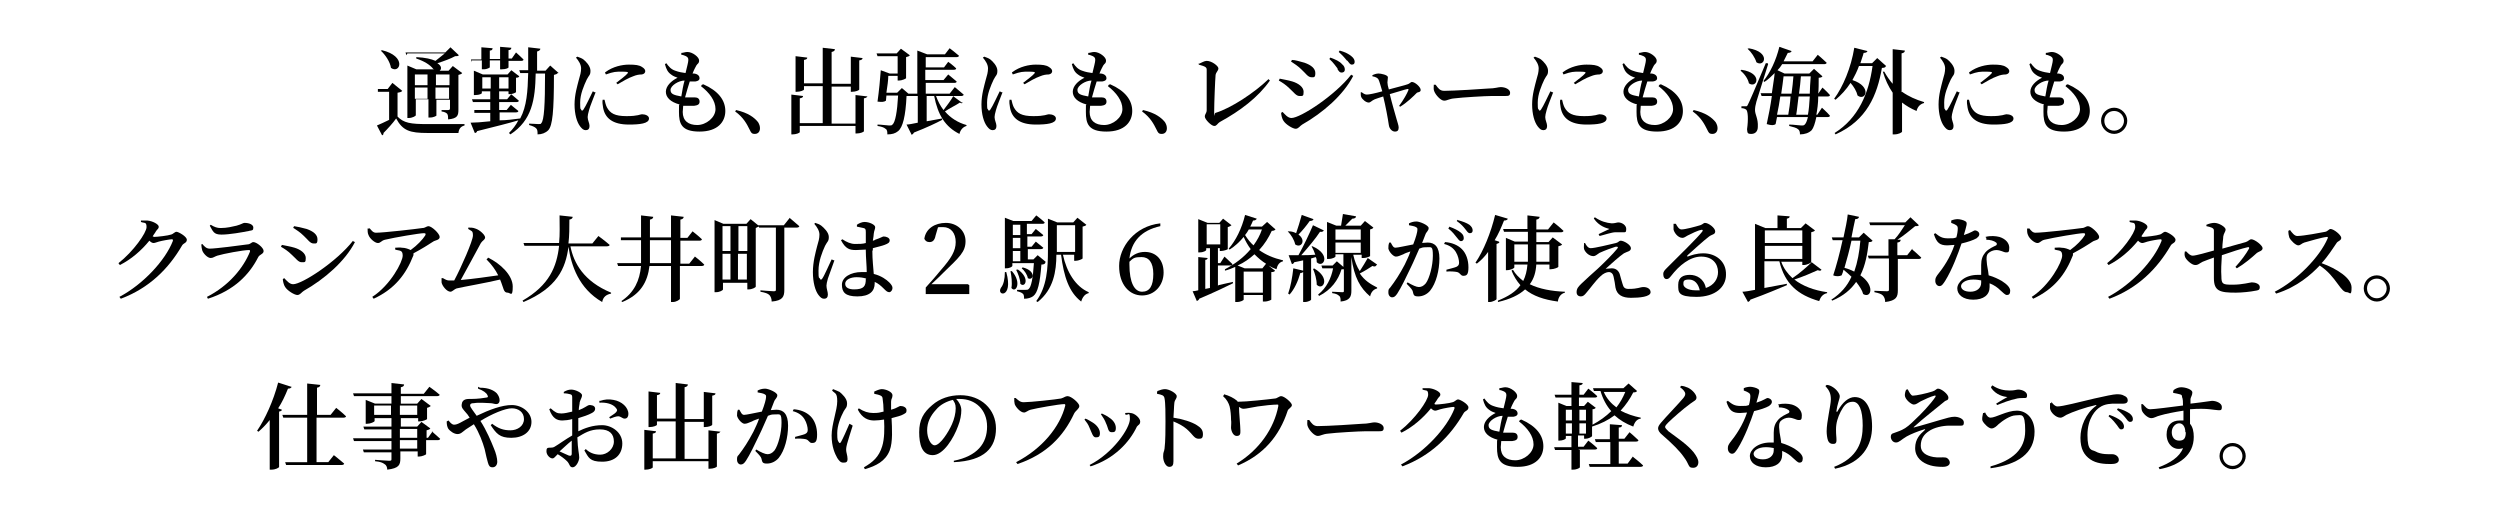 <?xml version="1.0" encoding="UTF-8"?>
<svg id="_レイヤー_2" data-name="レイヤー_2" xmlns="http://www.w3.org/2000/svg" width="533.9" height="113.71" viewBox="0 0 533.9 113.71">
  <g id="_テキスト" data-name="テキスト">
    <g>
      <path d="M32.8,50.6c.8,0,3.2-.3,3.7-.5.5-.1.8-.6,1.2-.6s2.2,1,2.2,1.7-.7.7-1,1.2c-2.9,5-7,9.1-13.1,11.4l-.3-.4c5.1-2.7,9.8-7.8,11.4-11.9.1-.3,0-.4-.2-.4-.4,0-2.1.3-2.8.5-.4.1-.8.3-1.1.3s-.6-.2-.9-.5c-1.7,2.1-3.9,4-6.3,5.2l-.3-.4c3.2-2.5,6-6.5,6-7.7s-.5-.8-1.2-1.1v-.3c.5,0,.8,0,1.4,0,1.1.1,2.4.8,2.4,1.3s-.3.5-.6,1c-.2.4-.5.7-.7,1.1h.2Z"/>
      <path d="M42.9,52.3l.3-.2c.5.6.9,1,1.6,1,1.2,0,6.6-.7,8-.9.7,0,.9-.5,1.3-.5.7,0,2.2,1.2,2.2,1.9s-.9.7-1.2,1.4c-1.9,3.7-5.1,7-10.7,8.8l-.2-.4c4.7-2.4,7.8-6.2,9.2-9.7,0-.2,0-.3-.2-.3-1.3,0-5.5.8-6.8,1.2-.6.2-.9.5-1.4.5-.7,0-1.6-1-1.8-1.6-.1-.4-.2-.8-.2-1.2ZM53.3,49.3c-1.5.3-4.3.8-6,.8s-1.8-.7-2.5-1.9l.2-.2c.8.5,1.4.7,2.1.7,1.4,0,2.5-.3,3.4-.5,1.1-.3,1.4-.6,1.7-.6,1.1,0,1.9.4,1.9,1s-.2.6-.9.7Z"/>
      <path d="M60,52.7l.2-.4c.9.2,1.7.3,2.7.6,1.3.4,2.4,1.2,2.4,2.2s-.2.9-.9.9-1.2-.8-2.1-1.6c-.8-.8-1.6-1.3-2.3-1.7ZM75.4,51.5l.4.2c-2.1,4.1-6.5,7.9-10.9,10.4-.5.3-.8.9-1.4.9s-2.1-.9-2.6-1.7c-.3-.4-.5-1.3-.5-1.7l.3-.2c.5.5,1.1,1.3,1.9,1.3,1.9,0,9.3-4.8,12.8-9.3ZM62.6,48.7l.2-.4c.7.1,1.6.3,2.7.6,1.4.5,2.3,1.2,2.3,2.2s-.3.9-.8.9c-.8,0-1.2-.8-2.2-1.7-.7-.7-1.5-1.2-2.1-1.6Z"/>
      <path d="M78.9,48.7c.5.6.8,1,1.4,1,1.6,0,8.6-.8,9.9-1,.6,0,.9-.4,1.3-.4.7,0,2.4,1.6,2.4,2.3s-1,.7-1.4,1c-.9.6-2.5,1.6-4.2,2.5,0,.1,0,.3,0,.4-1.6,4.1-4,7.2-8.5,9.3l-.3-.4c3.9-2.5,6.5-7.5,6.5-8.8s-.7-1-1.6-1.3v-.4c.6,0,1-.1,1.4,0,.8,0,1.5.3,1.9.5,1.4-1,2.6-2.3,3.1-3.1.2-.4.1-.5-.3-.5-.9,0-6.2.9-8.3,1.4-.8.2-.9.7-1.5.7s-1.7-.9-2-1.7c-.2-.4-.2-.9-.2-1.4h.4Z"/>
      <path d="M104.2,55c2.7,1.3,5.3,3.8,5.3,6.2s-.5,1.3-1.1,1.3c-.9,0-.8-.9-1.6-2.8-2.9.7-7.6,1.5-9.3,1.9-.4.1-.9.7-1.3.7-.8,0-1.8-1.3-1.9-2,0-.3,0-.6,0-.9h.3c.5.3.9.5,1.3.5s.6,0,1.1,0c1.5-2.8,4-8.5,4-9.6s-.3-.9-1-1.4v-.3c.5,0,1,0,1.5.2,1,.3,2.1,1.4,2.1,1.9s-.6.7-.9,1.2c-1,1.8-2.9,5.4-4.3,7.9,2.4-.2,5.9-.7,8-1-.6-1.2-1.4-2.3-2.5-3.4l.3-.3Z"/>
      <path d="M121.8,52.5c.7,3.7,2.9,7.6,8.7,10v.2c-1,.2-1.7.7-1.9,1.8-5-2.9-6.6-7.8-7.2-11.8-.6,4.7-2.5,8.8-9.6,11.8l-.2-.3c5.7-3.3,7.3-7.2,7.8-11.7h-7.4l-.2-.6h7.6c.2-1.9.1-3.9.1-5.9l2.8.3c0,.3-.2.5-.7.6,0,1.7,0,3.4-.2,5.1h5.1l1.3-1.6s1.5,1.1,2.4,1.9c0,.2-.3.3-.6.3h-7.9Z"/>
      <path d="M148.3,54.7s1.3,1,2.1,1.8c0,.2-.3.3-.5.3h-4.7v7c0,.2-.8.7-1.5.7h-.4v-7.7h-4.6c-.4,3.4-1.9,6.1-5.8,7.7l-.2-.2c2.8-1.9,3.9-4.4,4.2-7.5h-4.9l-.2-.6h5.1c0-.4,0-.9,0-1.3v-3.6h-4.3v-.6c-.1,0,4.3,0,4.3,0v-4.7l2.6.3c0,.3-.2.5-.7.6v3.8h4.5v-4.7l2.7.3c0,.3-.2.5-.7.6v3.9h1.5l1.1-1.4s1.3,1,2,1.7c0,.2-.3.3-.5.3h-4.1v4.9h1.9l1.2-1.5ZM143.3,56.2v-4.9h-4.5v3.6c0,.4,0,.9,0,1.3h4.5Z"/>
      <path d="M168.6,46.5s1.3,1.1,2.1,1.8c0,.2-.3.3-.5.3h-2.7v13.3c0,1.4-.3,2.3-2.7,2.5,0-.6-.2-1.1-.5-1.4-.3-.3-.8-.5-1.9-.7v-.3s2.3.2,2.8.2.5-.1.5-.4v-13.2h-3.6v-.2c-.2,0-.5.2-.7.3v12.5c0,.2-.8.6-1.5.6h-.3v-1.4h-5.2v1.4c0,.2-.7.6-1.5.6h-.3v-15.4l1.9.8h4.9l.9-1,1.6,1.3h0s5.5,0,5.5,0l1.2-1.5ZM154.3,48.3v5.3h1.7v-5.3h-1.7ZM154.3,59.7h1.7v-5.5h-1.7v5.5ZM157.7,48.3v5.3h1.9v-5.3h-1.9ZM159.5,59.7v-5.5h-1.9v5.5h1.9Z"/>
      <path d="M178.2,55.6c-.4,1.1-1.1,3.1-1.4,3.9-.2.7-.3,1.2-.3,1.5,0,.7.3,1.3.3,1.9s-.3.9-.8.9-.8-.3-1.2-.8c-.7-.9-1.2-2.7-1.2-4.9s.6-4.3.9-5.5c.3-1,.5-1.7.5-2.5,0-.8-.5-1.6-1.1-2.3l.2-.2c.6.2.9.3,1.3.6.5.4,1.6,1.4,1.6,2.4s-.3.9-.8,1.9c-.6,1.3-1.4,3.3-1.4,5.3s.1,1.3.3,1.7c.1.3.3.3.5,0,.5-.7,1.5-3.1,2-4.1l.5.2ZM186.3,53.6c0,1.9.2,3.5.3,4.9,1.6.4,2.7,1.2,3.3,1.8.4.4.7.8.7,1.2s-.3.9-.7.9-.7-.3-1.2-.8c-.6-.6-1.2-1.1-1.9-1.4v.3c0,1.7-1.1,2.8-3.7,2.8s-3.3-.9-3.3-2.5,1.9-2.7,4.2-2.7.8,0,1.1,0c0-1.3-.2-3.1-.2-4.6v-.2c-.7,0-1.4.1-2.1.1-1.3,0-2.2-.2-3.2-2.1l.3-.2c.9.6,1.8,1,2.7,1s1.6,0,2.3-.2v-2.3c0-.7-.1-.8-.5-.9-.4-.1-.9-.2-1.4-.3v-.4c.4-.3,1.1-.6,1.6-.6,1.1,0,2.3.6,2.3,1.1s-.2.6-.3,1.4c0,.3-.1.9-.2,1.5.2,0,.4-.1.5-.2,1.2-.4,1.6-.7,1.8-.7.6,0,1.3.3,1.3.8s-.3.7-1.1,1c-.5.2-1.4.4-2.5.7v.4ZM185,59.5c-.6-.2-1.3-.3-2.1-.3-1.2,0-2.4.5-2.4,1.4s.9,1.2,1.9,1.2c2.1,0,2.5-.7,2.5-2.2h0Z"/>
      <path d="M207,60.9v1.9h-9.3v-1.4c1.2-1.3,2.4-2.7,3.3-3.8,2.1-2.4,3.1-4,3.1-5.9s-1-3.2-2.7-3.2-.7,0-1.1.1l-.5,1.7c-.2,1.1-.7,1.4-1.3,1.4s-.9-.3-1.1-.7c.3-2.2,2.3-3.4,4.6-3.4s4.2,1.6,4.2,3.9-1.3,3.4-4.7,6.7c-.6.6-1.5,1.5-2.6,2.5h7.8Z"/>
      <path d="M214.9,58.1c1.6,5.8-2.3,5.1-1.1,3.3.5-.6.8-1.8.8-3.3h.3ZM223.2,56.2c-.1.2-.4.3-.8.3-.3,4-.8,6-1.7,6.7-.5.4-1.2.6-2,.6,0-.4,0-.9-.3-1.1-.2-.2-.7-.4-1.2-.5v-.3c.5,0,1.4,0,1.8,0s.5,0,.7-.2c.5-.4.9-2.2,1.1-5.5h-4.6v.6c0,.1-.5.5-1.3.5h-.3v-10.8l1.8.7h3.9l1-1.2s1.1.8,1.8,1.5c0,.2-.2.3-.5.3h-3.3v2.2h1l.9-1.1s1,.8,1.6,1.3c0,.2-.3.3-.5.3h-2.9v2.2h.9l.9-1.1s1,.8,1.6,1.3c0,.2-.3.3-.5.3h-2.8v2.2h1.2l.9-.9,1.7,1.4ZM216.1,57.9c2.2,2.5.8,4.8-.1,3.6.2-1.1,0-2.6-.2-3.6h.3ZM216.3,48v2.2h1.6v-2.2h-1.6ZM217.9,50.8h-1.6v2.2h1.6v-2.2ZM216.3,55.8h1.6v-2.2h-1.6v2.2ZM217.3,57.5c2.8,1.9,1.6,4.1.6,3.1,0-1-.5-2.2-.9-3h.3ZM218.4,57.1c3.1.8,2.2,3,1.1,2.3-.1-.7-.7-1.6-1.3-2.1l.2-.2ZM227,54.4c.8,3.7,2.7,6.8,5.5,8v.2c-.8.2-1.3.8-1.6,1.8-2.6-2-3.7-5.3-4.3-10h-1c0,3.5-.6,7.4-4,10.1l-.3-.2c2.3-3.1,2.5-7,2.5-10.9v-6.7l2,.8h3.4l.9-1,1.9,1.5c-.1.2-.4.3-.8.4v6.8c0,.1-.9.5-1.5.5h-.3v-1.3h-2.6ZM225.7,53.8h3.9v-5.7h-3.9v5.7Z"/>
      <path d="M247.8,48.3c-4.1.9-6.2,3.3-6.6,6.9.9-.9,2-1.4,3.3-1.4,2.4,0,4,1.7,4,4.4s-1.9,4.9-4.6,4.9-4.9-2.3-4.9-6.3,3.3-8.5,8.8-9.1v.6ZM246.3,58.5c0-2.5-1-3.6-2.5-3.6s-1.8.2-2.6,1c0,.2,0,.4,0,.6,0,3.9,1.1,5.8,2.7,5.8s2.4-1.2,2.4-3.8Z"/>
      <path d="M260.2,60.9c1-.2,2.1-.5,3.1-.7v.3c-1.6.8-3.9,1.9-7.2,3.3,0,.2-.3.4-.5.5l-.9-2.1c.3,0,.7-.1,1.2-.2v-7.1l2,.2c0,.2-.2.4-.5.4v6.2l1-.2v-8.5h-.8v.4c0,.1-.5.5-1.4.5h-.3v-7.1l2,.8h2.5l.8-.9,1.8,1.4c-.1.1-.4.3-.8.4v4.7c0,.1-.9.4-1.4.4h-.3v-.6h-.4v3.2h.5l.9-1.4s1.1,1,1.7,1.6c0,.2-.2.3-.5.3h-2.6v4.4ZM257.7,52.2h2.9v-4.3h-2.9v4.3ZM272.4,49c-.2.2-.4.3-.8.3-.7,1.5-1.5,2.8-2.7,4.1,1.4,1,3,1.7,5.1,2.2v.2c-.8.2-1.2.8-1.4,1.7-.6-.2-1.2-.5-1.7-.8l1.4,1.1c-.1.2-.3.3-.8.3v5.9c0,0-.6.4-1.5.4h-.3v-1.4h-4.1v1c0,.1-.6.5-1.5.5h-.3v-7.5c-.7.3-1.4.6-2.2.8v-.3c2.1-1.1,4-2.5,5.5-4.3-.6-.8-1.1-1.7-1.5-2.6-.9,1.1-1.9,2-3,2.7l-.2-.2c1.5-1.7,2.8-4.3,3.5-7.2l2.5.8c-.1.2-.3.4-.8.4-.2.5-.4.9-.6,1.3h2.5l1.1-1,1.8,1.6ZM270.5,56.4c-1-.6-1.8-1.3-2.6-2.1-1,.9-2.2,1.8-3.6,2.4l1.5.6h3.8l.8-1ZM269.7,62.5v-4.5h-4.1v4.5h4.1ZM266.7,49c-.2.4-.5.8-.8,1.2.5.8,1.1,1.6,1.8,2.2.8-1.1,1.4-2.2,1.8-3.4h-2.9Z"/>
      <path d="M280.5,46.8c0,.2-.3.4-.8.4-.7,1-1.6,2.1-2.4,2.9,1.7,1.2.6,3-.7,2.1-.2-1-.9-2.1-1.6-2.8h.2c.7,0,1.2.2,1.6.4.4-1.1.8-2.5,1.2-3.9l2.5.9ZM280,55.3v8.7c0,.1-.6.5-1.4.5h-.3v-6.4c-.1.1-.3.2-.6.2-.5,1.8-1.3,3.5-2.3,4.6l-.3-.2c.5-1.4.9-3.5,1.1-5.4l2.1.5v-2.2c-.6.1-1.2.3-1.9.4-.1.3-.4.4-.5.4l-.7-1.9c.5,0,1.2,0,2.1,0,1.1-2,2.3-4.5,3.1-6.4l2.3,1.1c0,.2-.4.4-.8.3-.9,1.4-2.5,3.3-4,5,.9,0,1.9,0,3-.1-.2-.6-.5-1.3-.8-1.8h.2c4.1,1.8,2.3,4.8.9,3.4,0-.4,0-.7-.2-1.1l-1,.3ZM280.6,57.3c3.7,2.1,1.9,4.9.6,3.5,0-1.1-.4-2.5-.8-3.4h.2ZM293.9,56.7c-.1.2-.4.3-.8.1-.6.4-1.7,1.1-2.7,1.6,1,1.5,2.3,2.3,3.7,3v.2c-.8.2-1.3.8-1.5,1.7-2.1-1.8-3.4-4-4-8.4v7.2c0,1.2-.3,2.1-2.3,2.3,0-.5,0-1-.3-1.2-.3-.3-.7-.5-1.5-.6v-.3s1.7.1,2.1.1.4,0,.4-.4v-4.5c-.1,0-.3,0-.5,0-.7,2.3-2.2,4.4-4.8,5.7l-.2-.3c1.8-1.4,2.8-3.5,3.2-5.6h-2.3l-.2-.6h2.4l.9-.9,1.4,1.2v-2.7h-1.7v.5c0,.1-.6.5-1.5.5h-.3v-7.9l2,.8h1c.1-.7.3-1.8.4-2.5l2.8.5c0,.3-.3.5-.8.5-.4.4-1,1-1.5,1.5h3.3l.9-1,1.8,1.4c-.1.2-.3.3-.7.4v5.7c0,0-.6.4-1.5.4h-.3v-.7h-1.8c.3,1.4.8,2.6,1.4,3.5.6-.9,1.3-2.1,1.7-2.8l2,1.4ZM285.2,49v2.2h5.4v-2.2h-5.4ZM290.6,54v-2.2h-5.4v2.2h5.4Z"/>
      <path d="M303.4,51.9c.5,0,1.1-.1,1.5-.1,1.5,0,2.5.9,2.5,3.4s-.7,5.3-2,6.9c-.6.7-1.5,1.2-2.5,1.2s-1-.3-1.2-1.1c-.1-.3-.3-.6-1.3-1.6l.2-.3c1,.6,1.9,1,2.4,1s1-.2,1.5-.8c.8-1.1,1.5-3.8,1.5-5.9s-.3-1.8-1.3-1.8-1,.1-1.6.3c-.6,1.3-1.2,2.8-1.8,4-1,2.1-2.1,4.4-2.9,5.6-.4.6-.7.8-1.1.8s-.8-.4-.8-1,0-.7.4-1.1c1-1.3,2-2.8,3.1-4.9.4-.9.9-1.8,1.2-2.8-.6.2-1.2.4-1.5.6-.8.3-1.1.5-1.6.5s-1.4-.9-1.6-1.7c0-.4,0-.9.2-1.3h.3c.3.5.5,1.1,1,1.1s2.2-.4,3.8-.7c.6-1.5.9-2.7.9-3.1s0-.4-.3-.6c-.3-.2-1-.3-1.5-.4v-.4c.4-.2.9-.4,1.6-.4s2.6.8,2.6,1.4-.5.8-.7,1.4l-.7,1.8ZM308.6,51.7c1.4.1,2.7.6,3.6,1.5s1.4,2.3,1.4,3.9-.4,1.8-1.1,1.8c-.6,0-.6-.6-1.3-.8-.4-.1-1.6-.2-2.3-.1v-.4c.7-.2,1.6-.4,2.1-.6.4-.2.6-.4.6-.9,0-.5-.2-1.5-.7-2.3-.5-.8-1.3-1.4-2.5-1.7l.2-.4ZM309.5,48.4c1.1.4,1.9.8,2.5,1.3.5.4.6.8.6,1.2s-.3.6-.6.6-.6-.4-.9-.8c-.4-.5-.9-1.2-1.8-1.9l.2-.3ZM311.3,47c1.1.3,1.9.6,2.5,1,.5.4.7.8.7,1.2s-.2.6-.6.6-.6-.4-1-.9c-.4-.5-.8-1-1.8-1.7l.2-.3Z"/>
      <path d="M320.2,51.7c0,.2-.3.3-.6.4v11.8c0,.1-.8.6-1.5.6h-.3v-10.7c-.7,1-1.5,1.8-2.4,2.5l-.3-.2c1.7-2.5,3.3-6.4,4.2-10.2l2.7.8c0,.2-.3.4-.8.4-.6,1.5-1.2,2.9-2,4.2l.9.3ZM328.1,56.4c-.1,1.7-.5,3.1-1.4,4.3,2,1,4.7,1.5,7.5,1.6v.2c-.8.2-1.4.9-1.5,1.9-3-.4-5.3-1.2-7-2.6-1.3,1.2-3.2,2.1-5.8,2.7v-.3c2.2-.9,3.8-1.9,4.8-3.3-.8-.9-1.4-1.9-1.9-3.1l.3-.2c.5.9,1.3,1.7,2.2,2.4.5-1,.8-2.2.9-3.5h-2.8v.6c0,.2-.8.6-1.6.6h-.2v-6.9l1.9.8h2.8v-2.1h-5.1l-.2-.6h5.2v-2.9l2.6.3c0,.3-.2.5-.7.6v2.1h2.5l1.2-1.5s1.3,1,2.1,1.8c0,.2-.3.3-.5.3h-5.3v2.1h2.6l.9-1,2,1.5c-.1.2-.4.3-.8.4v4.4c0,.1-.9.5-1.6.5h-.3v-1h-2.8ZM326.3,55.9v-3.7h-2.9v3.7h2.9ZM328.1,52.2v3.7h2.8v-3.7h-2.8Z"/>
      <path d="M338.5,51.9c.3.6.7,1.1,1.2,1.1.9,0,4.1-.8,5.4-1.1.5-.1.7-.5,1-.5.7,0,2.2.9,2.2,1.6s-.8.7-1.5,1.1c-.9.6-2.8,2.3-3.9,3.3.4,0,.9-.1,1.3-.1.8,0,1.4.4,1.7,1.2.2.7.4,1.5.6,2.1.2.8.5,1.1,1.3,1.1,2.1,0,2.4-.4,3.2-.4s1.5.4,1.5,1.1c0,1-2.4,1.2-4.2,1.2s-3-.6-3.3-2.2c-.1-.7-.2-1.5-.4-2.3-.1-.6-.5-1-1-1s-1.2.3-1.8.9c-1.1,1-2.2,2.6-3,3.5-.4.5-.7.8-1.2.8s-.9-.3-.9-.9c0-.8.4-1.2,1-1.8.8-.8,2.5-2.3,3.5-3.2,1.5-1.4,3.3-3.2,4.1-4.2.4-.4.2-.6-.3-.5-.7.2-2.3.8-3.4,1.3-.6.4-.9.7-1.3.7-1,0-1.8-.9-2-1.5-.1-.4,0-.9,0-1.3h.3ZM340.4,46.6l.2-.2c1.3.9,2.5,1.2,3.6,1.3.7,0,1.1-.2,1.4-.2.8,0,1.7.6,1.7,1.4s-.2.7-.8.7-1,0-1.5,0c-.8,0-2.5.6-3.4.8l-.2-.4c.8-.4,1.7-.8,2.3-1.1-.7-.2-2.2-.6-3.3-2.2Z"/>
      <path d="M357.9,47.8c.3.6.7,1.2,1.2,1.2.8,0,3-.6,4-.9.6-.2.7-.5,1-.5.8,0,2.2,1.1,2.2,1.8s-.6.6-1.3,1.1c-1.2.9-3.7,3.2-4.6,4-.2.2,0,.3,0,.3.8-.3,1.9-.7,3.4-.7,2.6,0,4.9,1.7,4.8,4.6,0,2.6-2.3,4.7-6.3,4.7s-3.9-1-3.9-2.6,1.1-2.1,2.5-2.1,3,.8,3.4,2.8c1.8-.6,2.6-2,2.6-3.4,0-1.8-1.2-3.3-3.6-3.3s-4.7,1.9-6.4,4.1c-.4.5-.6.7-1,.7-.4,0-.7-.4-.7-1.1,0-.5.3-.8.9-1.4,2.5-2.5,6.4-6.3,7.4-7.6.3-.4,0-.5-.2-.4-.7.1-2.1.8-2.9,1.2-.4.2-.7.5-1.1.5-1,0-1.8-1.2-1.9-1.8,0-.4,0-.8,0-1.2h.3ZM363,62c-.3-1.4-1.1-2.3-2.3-2.3s-1.2.4-1.2,1,.9,1.3,2.6,1.3.6,0,.9,0Z"/>
      <path d="M389,57.6c-.1.2-.3.3-.8.1-1.3.6-3.2,1.4-5,2,1.8,1.4,4.2,2.3,7,2.7v.2c-.9.2-1.4.8-1.7,1.7-4.5-1.3-7.3-3.6-8.5-8.5h-3.2v5.7c1.5-.3,3.1-.6,4.8-.9v.3c-1.7.7-4.2,1.8-7.8,3.1,0,.2-.3.4-.5.5l-1.2-2.2c.6,0,1.6-.2,2.7-.4v-14.1l2.2.9h2.6v-2.7l2.6.2c0,.3-.2.4-.6.5v2h3l1-1,2,1.5c-.1.2-.4.3-.8.4v6.4c0,.1-.9.6-1.6.6h-.3v-.7h-4.5c.5,1.4,1.4,2.6,2.4,3.5,1.5-1,3.2-2.5,4.1-3.4l2.1,1.6ZM376.9,49.2v2.7h8v-2.7h-8ZM376.9,55.3h8v-2.8h-8v2.8Z"/>
      <path d="M399.9,51.4c-.1.2-.3.3-.8.3-.3,2.5-.7,4.9-1.8,7.1,3.2,2.2,2.3,5,.6,4-.2-.8-.8-1.7-1.5-2.6-1.1,1.6-2.7,3-5.1,4l-.2-.2c2-1.3,3.4-2.9,4.3-4.9-.5-.5-1.1-1-1.7-1.5-.1.4-.2.8-.4,1.2-.4.2-1.1.3-1.8,0,.6-1.8,1.4-4.7,2-7.5h-2.1l-.2-.6h2.5c.4-1.9.8-3.7.9-4.9l2.4.5c0,.3-.3.5-.8.5-.2.9-.5,2.3-.8,3.9h1.6l1-1,1.8,1.6ZM395.4,51.4c-.4,1.9-1,4.1-1.5,5.8.8.2,1.5.5,2.1.8.7-2,1.1-4.2,1.3-6.6h-1.9ZM408.4,53.3s1.2,1,1.9,1.7c0,.2-.3.3-.5.3h-4.5v6.7c0,1.4-.3,2.2-2.7,2.5,0-.6-.2-1.1-.5-1.4-.3-.3-.8-.5-1.8-.7v-.3s2.1.1,2.6.1.5-.1.5-.4v-6.6h-4.3l-.2-.6h4.4v-3.5h1.3c.8-.8,1.6-2.1,2.2-3h-7.4l-.2-.6h7.7l1.1-1.1,1.8,1.7c-.2.2-.4.2-.8.2-1,.8-2.4,2-3.8,2.9h.7c0,.4-.2.5-.7.6v2.7h2.1l1.1-1.4Z"/>
      <path d="M416.7,47.1c.4-.2,1-.3,1.4-.3s1.3.2,1.7.5c.4.3.2.8-.4,2.9,1.6-.5,2.1-1,2.4-1s.9.3.9.8-.4.7-.6.9c-.7.4-1.9.8-3.2,1.1-.7,2.1-2,5.6-3.5,8-.4.6-.7,1.1-1.2,1.1s-.9-.5-.9-1.1.1-.7.4-1.2c1.3-1.6,2.8-3.8,3.7-6.5-.5,0-1,.1-1.5.1-1.6,0-2.3-.5-2.9-2.4l.3-.2c.9.7,1.4,1.1,2.7,1.1s1.2,0,1.8-.2c.2-.7.3-1.4.3-1.9,0-.4-.1-.6-.5-.8-.3-.2-.7-.3-.9-.4v-.3ZM424,50.6c1.1-.3,2.2-.2,3,0,1.3.4,2.1,1.3,2.1,2.3s-.2,1-.7,1-1.1-.5-2.1-.5c-.6,0-1.3.3-1.7.7-.4.4-.4,1.1-.3,1.9,0,.6.3,1.7.4,2.8,1.1.3,2.1.8,2.8,1.2,1.1.7,1.8,1.4,1.8,2.1s-.3.9-.7.9-.8-.5-1.4-1c-.6-.6-1.3-1.1-2.3-1.5,0,.3,0,.5,0,.8,0,1.7-1.3,2.7-3.5,2.7s-3.4-1.1-3.4-2.4,1.6-2.9,4.4-2.9.5,0,.7,0c0-.7,0-1.5,0-2.1,0-1.2.3-2,.9-2.7.7-.8,1.7-1.2,2.3-1.5.2-.2.2-.4,0-.6-.5-.4-1.3-.6-2.1-.6v-.4ZM423.2,59.9c-.5-.1-1.1-.2-1.8-.2-1.7,0-2.6.8-2.6,1.4s.6,1.2,2,1.2,2.3-.8,2.3-1.9v-.5Z"/>
      <path d="M433.3,48.7c.5.6.8,1,1.4,1,1.6,0,8.6-.8,9.9-1,.6,0,.9-.4,1.3-.4.7,0,2.4,1.6,2.4,2.3s-1,.7-1.4,1c-.9.6-2.5,1.6-4.2,2.5,0,.1,0,.3,0,.4-1.6,4.1-4,7.2-8.5,9.3l-.3-.4c3.9-2.5,6.5-7.5,6.5-8.8s-.7-1-1.6-1.3v-.4c.6,0,1-.1,1.4,0,.8,0,1.5.3,1.9.5,1.4-1,2.6-2.3,3.1-3.1.2-.4.1-.5-.3-.5-.9,0-6.2.9-8.3,1.4-.8.2-.9.7-1.5.7s-1.7-.9-2-1.7c-.2-.4-.2-.9-.2-1.4h.4Z"/>
      <path d="M457.5,50.6c.8,0,3.2-.3,3.7-.5.5-.1.8-.6,1.2-.6s2.2,1,2.2,1.7-.7.7-1,1.2c-2.9,5-7,9.1-13.1,11.4l-.3-.4c5.1-2.7,9.8-7.8,11.4-11.9.1-.3,0-.4-.2-.4-.4,0-2.1.3-2.8.5-.4.1-.8.3-1.1.3s-.6-.2-.9-.5c-1.7,2.1-3.9,4-6.3,5.2l-.3-.4c3.2-2.5,6-6.5,6-7.7s-.5-.8-1.2-1.1v-.3c.5,0,.8,0,1.4,0,1.1.1,2.4.8,2.4,1.3s-.3.5-.6,1c-.2.4-.5.7-.7,1.1h.2Z"/>
      <path d="M477.4,57c1.2-1.3,2.3-2.8,2.9-3.9.1-.2,0-.4-.3-.3-1,.2-3.8,1.1-5.5,1.7-.1,1.6-.2,3.3-.1,4.5,0,1.7.3,1.8,2.4,1.8s3.8-.5,4.1-.5c.7,0,1.7.3,1.7,1s-.4.7-1,.8c-.9.2-2.9.4-4.1.4-3.4,0-4.7-.3-4.7-3.1,0-1.2,0-3,0-4.4-.8.3-1.7.6-2.4.9-.8.4-.9.7-1.6.7s-1.8-1-2.1-1.6c-.2-.4-.2-.8-.1-1.3h.3c.4.4.8.9,1.4.9s3.1-.7,4.5-1.1c0-1.6,0-3.6,0-4.3,0-.5-.6-.7-1.6-.9v-.3c.7-.3,1.3-.4,1.7-.4,1,0,2.4.9,2.4,1.4s-.4.8-.5,1.5c0,.5-.2,1.5-.2,2.6,1.7-.5,4-1.1,5-1.4.6-.2.8-.6,1.2-.6.7,0,2.4,1.3,2.4,1.9s-.8.7-1.2,1c-1.1,1-2.6,2.3-4.3,3.3l-.3-.3Z"/>
      <path d="M489.1,49.2c.4.5.9,1.2,1.5,1.2,1.3,0,5-.7,6-.9.5-.1.8-.6,1.1-.6.7,0,2.3,1.3,2.3,1.9s-.8.7-1,1.1c-.7,1-1.8,2.8-3.2,4.3,3.3,1.2,6.4,3.2,6.4,5.2s-.4,1-1,1-1.1-.6-1.9-1.7c-1.1-1.5-2.1-2.8-3.9-4-1.8,1.9-4.8,4.6-9.3,6l-.3-.4c4.7-2.4,9.6-7.4,11.3-11.4.1-.3,0-.3-.2-.3-1.1.1-3.7.9-4.8,1.2-.6.2-.8.6-1.3.6s-1.6-1-1.9-1.7c-.1-.3-.2-.8-.2-1.4l.4-.2Z"/>
      <path d="M504.8,61.6c0-1.6,1.3-2.8,2.8-2.8s2.8,1.3,2.8,2.8-1.3,2.8-2.8,2.8-2.8-1.3-2.8-2.8ZM505.5,61.6c0,1.2.9,2.1,2.1,2.1s2.1-1,2.1-2.1-.9-2.1-2.1-2.1-2.1.9-2.1,2.1Z"/>
    </g>
  </g>
  <g class="st0">
    <g class="st0">
      <path d="M84.8,24.8c1.4,1.5,2.9,1.7,6.5,1.7s5.4,0,7.9,0v.3c-.8.2-1.2.7-1.3,1.6h-6.6c-3.8,0-5.3-.5-6.7-3.1-.7,1-1.9,2.3-2.7,3.1,0,.2,0,.4-.3.5l-1.1-2.1c.7-.3,1.6-.7,2.6-1.2v-6h-2.4v-.6c-.1,0,2.1,0,2.1,0l1-1.3,2.1,1.7c-.1.2-.4.3-1,.4v5.2ZM81.5,10.7c5.5,1.3,3.9,5.2,2,3.8-.2-1.3-1.2-2.8-2.2-3.7h.2ZM86.8,11.8l-.2-.6h8.5l1.1-1.1,1.8,1.7c-.2.2-.4.2-.8.2-.9.5-2.5,1.1-3.8,1.5,1,.6.9,1.3.5,1.6h1.9l.9-1,2,1.5c-.1.2-.4.3-.8.4v7.4c0,1.3-.2,1.9-2.2,2.1,0-.5,0-.9-.2-1.2-.2-.2-.5-.4-1.2-.5v-.3s1.1,0,1.4,0,.4-.1.4-.4v-1.8h-2.9v3.4c0,0-.5.4-1.4.4h-.3v-3.9h-2.7v3.4c0,.2-.8.6-1.5.6h-.3v-11.2l1.9.8h3.8c0,0-.1,0-.2-.1-.6-.8-1.8-1.6-3.6-2.2v-.3c2,.1,3.2.4,4.1.8.6-.5,1.4-1.1,2-1.6h-8ZM88.6,15.9v2.3h2.7v-2.3h-2.7ZM91.3,21.1v-2.4h-2.7v2.4h2.7ZM93.1,15.9v2.3h2.9v-2.3h-2.9ZM95.9,21.1v-2.4h-2.9v2.4h2.9Z"/>
      <path d="M100.6,13.3v-.6c-.1,0,2.2,0,2.2,0v-2.6l2.4.2c0,.3-.2.5-.6.5v1.8h2.2v-2.6l2.4.2c0,.3-.2.5-.6.5v1.8h.7l.9-1.3s1,.9,1.6,1.5c0,.2-.2.3-.5.3h-2.7v1.4c0,.1-.5.4-1.4.4h-.4v-1.9h-2.2v1.5c0,0-.5.4-1.3.4h-.4v-1.9h-2.2ZM119.1,15.6c-.1.2-.4.3-.8.4,0,7.8-.3,10.8-1.2,11.8-.6.6-1.4.9-2.3.9,0-.6,0-1-.3-1.3-.3-.3-.8-.5-1.5-.7v-.3c.6,0,1.6.1,2,.1s.5,0,.6-.2c.6-.6.8-3.9.8-10.6h-2c-.1,5.6-.8,10-5.4,13l-.3-.3c.8-.8,1.5-1.7,2-2.7-2,.6-4.8,1.3-8.8,2.3-.1.3-.3.4-.5.4l-.9-2.2c.9,0,2.4-.1,4.2-.3v-1.8h-3.4v-.6c-.1,0,3.4,0,3.4,0v-1.7h-3.7l-.2-.6h3.9v-1.7h-1.8v.4c0,.1-.5.4-1.4.4h-.3v-5.2l1.9.8h5.3l.8-.9,1.7,1.3c-.1.2-.3.3-.7.3v3.1c0,0-.4.3-1.1.4.2.1,1.1.9,1.7,1.4,0,.2-.2.3-.5.3h-3.7v1.7h1.6l.9-1.1s1,.8,1.6,1.3c0,.2-.2.3-.5.3h-3.5v1.7c1.4,0,2.9-.2,4.4-.4h0c1.4-2.6,1.6-5.8,1.7-9.7h-1.7l-.2-.6h1.9c0-1.5,0-3.2,0-4.9l2.6.3c0,.3-.3.5-.7.6,0,1.4,0,2.8,0,4.1h1.8l1-1.1,1.8,1.6ZM104.8,18.9v-2.4h-1.8v2.4h1.8ZM106.6,16.5v2.4h2v-2.4h-2ZM106.6,21.2h1.7l.9-1.1c0,0-.2,0-.3,0h-.3v-.6h-2v1.7Z"/>
      <path d="M127.2,19.7c-.4,1.1-1.2,3-1.4,3.8-.2.7-.3,1.2-.3,1.5,0,.7.4,1.3.4,1.9s-.3.9-.8.9-.8-.3-1.2-.8c-.7-.9-1.2-2.6-1.2-4.7s.6-4,.9-5.2c.3-1,.5-1.7.5-2.5,0-.8-.5-1.6-1.1-2.3l.3-.2c.5.2.9.3,1.3.6.5.4,1.5,1.4,1.5,2.4s-.3.9-.8,1.9c-.6,1.3-1.4,3.1-1.4,4.9s.1,1.2.2,1.5c.1.3.3.3.5,0,.5-.7,1.5-2.9,2-3.9l.4.2ZM129.1,21.3c.1.5.3,1.2.5,1.6.7,1.3,1.7,1.9,4.2,1.9s2.9-.4,3.3-.4c.7,0,1.5.3,1.5.9,0,1.1-2,1.3-4.3,1.3-3.5,0-5.1-1.4-5.5-3.6-.1-.6-.2-1.2-.1-1.7h.4ZM129.3,15.4c1.6-1.2,3.6-1.6,5-1.6s2.2.1,2.8.5c.5.3.7.6.7.9s-.2.6-.7.7c-.6,0-1.2.1-1.9.4-.9.3-2.3,1.1-3.3,1.7l-.3-.3c.9-.7,2.1-1.6,2.4-2,.2-.2.3-.4-1.1-.4s-1.8,0-3.5.6l-.2-.4Z"/>
      <path d="M150.2,18c3.2,1.4,4.7,3.4,4.7,5.7s-1.6,4.4-5.5,4.4-4.4-1.7-4.4-4.2,0-1,.1-1.6c-1.9-.5-2.9-1.5-2.9-2.7s1.1-2.3,2.5-3c-.5-.2-.9-.3-1.4-.7-.7-.5-1-1.1-1.3-2.2l.3-.2c.5.7,1,1.3,1.9,1.6.8.3,1.5.4,2.2.5.3-1.3.6-2.3.6-2.8,0-.5-.2-.6-.5-.8-.3-.1-.6-.3-1-.3v-.4c.4,0,.8-.2,1.3-.2,1.1,0,2.5,1.1,2.5,1.8s-.3.6-.6,1.1c-.2.4-.5.9-.8,1.7h.3c.9.1,1.2.6,1.2,1s-.3.6-.9.7c-.3,0-.7,0-1.2,0-.3,1-.7,2.2-1,3.4.9,0,1.6,0,2.1,0,.6,0,1,.3,1,.9s-.4.8-1.2.9c-.6,0-1.4,0-2.3,0,0,.5-.1.9-.1,1.3,0,1.9,1.2,2.8,3.1,2.8s3.9-1.6,3.9-3.4-1.3-3.5-3.1-4.9l.2-.3ZM145.5,20.6c.2-1.2.4-2.4.7-3.4-1.3,0-3,1.1-3,2s.7,1.1,2.3,1.4Z"/>
      <path d="M157.2,23.5c2.6.6,3.9,1.6,4.7,2.6.3.5.4.9.4,1.3,0,.7-.4,1.2-1.1,1.2s-.8-.3-1.1-.9c-.6-1.2-1.3-2.6-3.1-3.9l.2-.3Z"/>
      <path d="M185.2,20.5c0,.3-.2.4-.7.5v7c0,.2-.8.5-1.5.5h-.3v-1.6h-11.9v1.3c0,.2-.8.5-1.5.5h-.3v-8.5l2.5.3c0,.3-.2.4-.7.5v5.3h4.9v-7.9h-4v.7c0,.2-.8.5-1.5.5h-.3v-7.6l2.5.3c0,.3-.2.4-.7.5v5h4v-7.6l2.6.3c0,.3-.2.5-.7.6v6.8h4.1v-5.8l2.5.3c0,.3-.2.4-.7.5v6.2c0,.2-.8.5-1.5.5h-.3v-1.1h-4.1v7.9h5.1v-6.1l2.6.3Z"/>
      <path d="M205.6,21.9c-.1.2-.3.2-.6,0-.7.5-2.2,1.2-3.2,1.9,1.2,1.4,2.8,2.4,4.6,2.9v.2c-.7.2-1.3.8-1.5,1.7-3-1.5-4.6-4-5.4-8.1h-1.6v5.4c1-.2,2.1-.4,3.3-.6v.3c-1.3.7-3.2,1.6-6,2.7-.1.2-.3.4-.5.5l-1.1-2.2c.5,0,1.4-.2,2.4-.4v-5.7h-2c-.1,0-.2,0-.4,0-.2,4.3-.8,6.7-1.8,7.5-.6.5-1.3.7-2.3.7,0-.5,0-1-.4-1.2-.3-.3-1-.5-1.7-.6v-.3c.8,0,2.1.2,2.5.2s.5,0,.7-.2c.6-.5,1-2.7,1.2-6.2h-2.5c0,.4-.1.8-.1,1.1-.4.3-.9.3-1.8.2.3-2.1.6-5.1.7-6.7l1.9.7h1.7v-3.7h-4.3l-.2-.6h4.3l.9-1,1.9,1.4c-.1.2-.4.3-.8.4v4.5c0,.1-.9.5-1.5.5h-.3v-1h-2c0,.9-.2,2.3-.4,3.6h2.3l1-1,1.4,1.2h1.9v-9.2l2.1.8h3.8l1-1.3s1.2.9,2,1.6c0,.2-.3.3-.5.3h-6.6v2.2h3.9l.9-1.2s1.1.8,1.7,1.4c0,.2-.2.3-.5.3h-6.1v2.2h3.9l1-1.2s1.1.9,1.8,1.5c0,.2-.2.3-.5.3h-6.1v2.3h5.1l1.1-1.4s1.2,1,1.9,1.6c0,.2-.3.3-.5.3h-1.8l1.9,1.4ZM199.9,20.5c.4,1.1.9,2.1,1.6,3,.7-.9,1.6-2.1,2.1-3h-3.7Z"/>
      <path d="M214.1,19.7c-.4,1.1-1.2,3-1.4,3.8-.2.7-.3,1.2-.3,1.5,0,.7.4,1.3.4,1.9s-.3.9-.8.9-.8-.3-1.2-.8c-.7-.9-1.2-2.6-1.2-4.7s.6-4,.9-5.2c.3-1,.5-1.7.5-2.5,0-.8-.5-1.6-1.1-2.3l.3-.2c.5.2.9.3,1.3.6.5.4,1.5,1.4,1.5,2.4s-.3.9-.8,1.9c-.6,1.3-1.4,3.1-1.4,4.9s.1,1.2.2,1.5c.1.3.3.3.5,0,.5-.7,1.5-2.9,2-3.9l.4.2ZM216,21.3c.1.5.3,1.2.5,1.6.7,1.3,1.7,1.9,4.2,1.9s2.9-.4,3.3-.4c.7,0,1.5.3,1.5.9,0,1.1-2,1.3-4.3,1.3-3.5,0-5.1-1.4-5.5-3.6-.1-.6-.2-1.2-.1-1.7h.4ZM216.2,15.4c1.6-1.2,3.6-1.6,5-1.6s2.2.1,2.8.5c.5.3.7.6.7.9s-.2.6-.7.7c-.6,0-1.2.1-1.9.4-.9.3-2.3,1.1-3.3,1.7l-.3-.3c.9-.7,2.1-1.6,2.4-2,.2-.2.3-.4-1.1-.4s-1.8,0-3.5.6l-.2-.4Z"/>
      <path d="M237.1,18c3.2,1.4,4.7,3.4,4.7,5.7s-1.6,4.4-5.5,4.4-4.4-1.7-4.4-4.2,0-1,.1-1.6c-1.9-.5-2.9-1.5-2.9-2.7s1.1-2.3,2.5-3c-.5-.2-.9-.3-1.4-.7-.7-.5-1-1.1-1.3-2.2l.3-.2c.5.7,1,1.3,1.9,1.6.8.3,1.5.4,2.2.5.3-1.3.6-2.3.6-2.8,0-.5-.2-.6-.5-.8-.3-.1-.6-.3-1-.3v-.4c.4,0,.8-.2,1.3-.2,1.1,0,2.5,1.1,2.5,1.8s-.3.6-.6,1.1c-.2.4-.5.9-.8,1.7h.3c.9.1,1.2.6,1.2,1s-.3.6-.9.7c-.3,0-.7,0-1.2,0-.3,1-.7,2.2-1,3.4.9,0,1.6,0,2.1,0,.6,0,1,.3,1,.9s-.4.8-1.2.9c-.6,0-1.4,0-2.3,0,0,.5-.1.9-.1,1.3,0,1.9,1.2,2.8,3.1,2.8s3.9-1.6,3.9-3.4-1.3-3.5-3.1-4.9l.2-.3ZM232.4,20.6c.2-1.2.4-2.4.7-3.4-1.3,0-3,1.1-3,2s.7,1.1,2.3,1.4Z"/>
      <path d="M244.1,23.5c2.6.6,3.9,1.6,4.7,2.6.3.5.4.9.4,1.3,0,.7-.4,1.2-1.1,1.2s-.8-.3-1.1-.9c-.6-1.2-1.3-2.6-3.1-3.9l.2-.3Z"/>
      <path d="M256.1,13.6c.5-.2,1.1-.6,1.6-.6,1.1,0,2.5,1.1,2.5,1.6s-.5.8-.6,1.4c-.1,1.1-.3,5.9-.3,7.8s0,.3.3.3c3.3-1,8.3-4.3,11.3-7.2l.3.3c-2.5,3.6-6.4,6.5-10.6,8.8-.7.4-.7.9-1.3.9s-2-1.4-2-2,.4-.7.4-1.4c0-1.5,0-7.1,0-8.6,0-.5-.2-.7-1.7-1.1v-.3Z"/>
      <path d="M273.1,17.2l.2-.4c.9.2,1.7.3,2.7.6,1.3.4,2.4,1.2,2.4,2.2s-.2.9-.9.9-1.2-.8-2.1-1.6c-.8-.8-1.6-1.3-2.3-1.7ZM288.6,16l.4.2c-2.1,4.1-6.5,7.9-10.9,10.4-.5.3-.8.9-1.4.9s-2.1-.9-2.6-1.7c-.3-.4-.5-1.3-.5-1.7l.3-.2c.5.5,1.1,1.3,1.9,1.3,1.9,0,9.3-4.8,12.8-9.3ZM275.7,13.2l.2-.4c.7,0,1.6.3,2.7.6,1.4.5,2.3,1.2,2.3,2.2s-.3.9-.8.9c-.8,0-1.2-.8-2.2-1.7-.7-.7-1.5-1.2-2.1-1.6ZM285.7,14.7c-.4-.5-.9-1.3-1.8-2.1l.2-.3c1.1.4,2,.8,2.5,1.4.5.4.6.8.6,1.2s-.3.6-.7.6-.6-.3-.9-.8ZM287.7,13c-.4-.5-.9-1.1-1.8-1.9l.2-.3c1.1.3,1.9.7,2.5,1.2.5.4.7.8.7,1.2s-.2.6-.6.6-.6-.4-1-.9Z"/>
      <path d="M293,16.1c.4-.2.9-.4,1.4-.4s2,.3,2,.8-.1.7-.1,1.1c0,.3.1.9.3,1.5,1.4-.4,3.5-.9,4-1.1.4-.1.7-.5.9-.5.7,0,1.9,1.1,1.9,1.7s-.7.4-.9.7c-.7.7-2,2-3.5,2.9l-.2-.2c.9-1.2,1.7-2.6,2-3.4,0-.2,0-.2-.2-.2-.6.1-2.3.7-3.8,1.1.5,2.1,1.2,4.4,1.5,5.5.1.4.4,1.2.4,1.6,0,.6-.2.9-.8.9s-1.2-.6-1.3-1.4c-.2-1.4-.7-4.1-1.2-6.1-.7.2-1.5.5-1.8.6-.7.3-.9.7-1.3.7-.6,0-1.4-.7-1.6-1.2-.1-.2-.1-.6-.1-1h.2c.3.2.6.5,1.1.5.5,0,1.9-.3,3.3-.7-.3-1-.6-2.1-.8-2.5-.2-.4-.7-.6-1.3-.7v-.2Z"/>
      <path d="M306.6,18.1c.5.7.9,1.3,1.8,1.3,2,0,8.4-.4,9.5-.5,1.3,0,2.1-.3,2.6-.3,1,0,2,.5,2,1.2s-.4.7-1.1.7-1.5,0-2.8,0-6.4.3-7.9.5c-1.3.1-1.6.5-2.3.5s-1.8-1.2-2.1-2c-.2-.4-.1-.9-.1-1.4h.4Z"/>
      <path d="M331.7,19.7c-.4,1.1-1.2,3-1.4,3.8-.2.7-.3,1.2-.3,1.5,0,.7.4,1.3.4,1.9s-.3.9-.8.9-.8-.3-1.2-.8c-.7-.9-1.2-2.6-1.2-4.7s.6-4,.9-5.2c.3-1,.5-1.7.5-2.5,0-.8-.5-1.6-1.1-2.3l.3-.2c.5.2.9.3,1.3.6.5.4,1.5,1.4,1.5,2.4s-.3.9-.8,1.9c-.6,1.3-1.4,3.1-1.4,4.9s.1,1.2.2,1.5c.1.3.3.3.5,0,.5-.7,1.5-2.9,2-3.9l.4.2ZM333.6,21.3c.1.5.3,1.2.5,1.6.7,1.3,1.7,1.9,4.2,1.9s2.9-.4,3.3-.4c.7,0,1.5.3,1.5.9,0,1.1-2,1.3-4.3,1.3-3.5,0-5.1-1.4-5.5-3.6-.1-.6-.2-1.2-.1-1.7h.4ZM333.8,15.4c1.6-1.2,3.6-1.6,5-1.6s2.2.1,2.8.5c.5.3.7.6.7.9s-.2.6-.7.7c-.6,0-1.2.1-1.9.4-.9.3-2.3,1.1-3.3,1.7l-.3-.3c.9-.7,2.1-1.6,2.4-2,.2-.2.3-.4-1.1-.4s-1.8,0-3.5.6l-.2-.4Z"/>
      <path d="M354.7,18c3.2,1.4,4.7,3.4,4.7,5.7s-1.6,4.4-5.5,4.4-4.4-1.7-4.4-4.2,0-1,.1-1.6c-1.9-.5-2.9-1.5-2.9-2.7s1.1-2.3,2.5-3c-.5-.2-.9-.3-1.4-.7-.7-.5-1-1.1-1.3-2.2l.3-.2c.5.7,1,1.3,1.9,1.6.8.3,1.5.4,2.2.5.3-1.3.6-2.3.6-2.8,0-.5-.2-.6-.5-.8-.3-.1-.6-.3-1-.3v-.4c.4,0,.8-.2,1.3-.2,1.1,0,2.5,1.1,2.5,1.8s-.3.6-.6,1.1c-.2.4-.5.9-.8,1.7h.3c.9.1,1.2.6,1.2,1s-.3.6-.9.7c-.3,0-.7,0-1.2,0-.3,1-.7,2.2-1,3.4.9,0,1.6,0,2.1,0,.6,0,1,.3,1,.9s-.4.8-1.2.9c-.6,0-1.4,0-2.3,0,0,.5-.1.9-.1,1.3,0,1.9,1.2,2.8,3.1,2.8s3.9-1.6,3.9-3.4-1.3-3.5-3.1-4.9l.2-.3ZM350,20.6c.2-1.2.4-2.4.7-3.4-1.3,0-3,1.1-3,2s.7,1.1,2.3,1.4Z"/>
      <path d="M361.7,23.5c2.6.6,3.9,1.6,4.7,2.6.3.5.4.9.4,1.3,0,.7-.4,1.2-1.1,1.2s-.8-.3-1.1-.9c-.6-1.2-1.3-2.6-3.1-3.9l.2-.3Z"/>
      <path d="M371.9,14.9c4.7.7,3.3,4.1,1.6,2.9-.2-1-1-2.1-1.8-2.7l.2-.2ZM377.6,13.7c-.8,2.5-2.2,7-2.5,8-.2.7-.3,1.3-.3,1.8,0,1,.7,1.8.6,3.6,0,.9-.5,1.5-1.4,1.5s-.8-.3-.9-1c.3-2.1.2-3.9-.2-4.2-.3-.2-.6-.3-1-.3v-.4h.9c.3,0,.3,0,.5-.4q.4-.7,3.8-8.8h.4ZM373.4,10.3c4.9.8,3.4,4.2,1.7,3-.3-1-1.1-2.2-1.9-2.9h.2ZM388.3,20.6c0,1.5-.2,2.8-.4,3.9h.2l1-1.5s1.1,1,1.7,1.7c0,.2-.2.3-.5.3h-2.4c-.3,1.4-.6,2.3-1,2.8-.6.6-1.5.9-2.5.9,0-.5-.1-.9-.4-1.1-.3-.3-1.1-.5-1.9-.7v-.3c.9,0,2.2.2,2.6.2s.6,0,.8-.3c.2-.2.4-.7.6-1.5h-6.6c-.1.5-.2,1-.3,1.5-.4.3-.9.3-1.9,0,.4-1.8.8-3.9,1.1-6h-2.2l-.2-.6h2.4c.2-1.6.5-3.1.6-4.3-.7.7-1.4,1.4-2.2,1.9l-.2-.2c1.4-1.7,2.7-4.4,3.4-7.3l2.6.9c0,.2-.3.4-.8.4-.3.6-.6,1.2-.9,1.8h6.2l1.1-1.4s1.2,1,1.9,1.7c0,.2-.3.3-.5.3h-9c-.3.5-.6.9-1,1.3l1.5.7h5.3l1-1,1.8,1.6c-.1.2-.4.3-.8.3,0,1.2,0,2.4-.1,3.4h0l.9-1.3s1,.9,1.6,1.6c0,.2-.2.3-.5.3h-2.1ZM380.2,20.6c-.2,1.3-.4,2.6-.7,3.9h2.4c.2-1.1.4-2.5.5-3.9h-2.3ZM380.9,16.3c-.1,1-.3,2.3-.5,3.7h2.2c.2-1.3.3-2.6.4-3.7h-2.1ZM386.1,24.5c.2-1,.3-2.3.4-3.9h-2.4c-.2,1.4-.3,2.8-.5,3.9h2.4ZM384.6,16.3c-.1,1.1-.2,2.4-.4,3.7h2.3c0-1.1.1-2.3.2-3.7h-2.1Z"/>
      <path d="M402.7,14.2c-.1.2-.3.3-.8.3-1,5.8-3.2,11.2-9.9,14.2l-.2-.3c5.1-3.2,7.3-8.5,8.1-14.3h-2.9c-.4,1.1-.9,2.1-1.4,3,4.3,1.4,2.8,4.6,1.1,3.3-.2-.9-.8-1.9-1.5-2.7-.9,1.4-2,2.6-3.2,3.6l-.3-.2c1.9-2.6,3.6-6.6,4.3-10.9l2.8.7c0,.2-.3.4-.8.4-.2.8-.5,1.5-.7,2.2h2.5l1.1-1.1,1.9,1.7ZM406.2,19.6c1.4,1,3,1.7,4.7,2.2v.2c-.8.2-1.4.8-1.6,1.7-1.2-.5-2.2-1.1-3.1-1.8v6.2c0,.2-.8.6-1.6.6h-.4v-8.9c-.9-1.3-1.6-2.8-2.1-4.5h.3c.5.9,1.1,1.8,1.8,2.6v-7.4l2.6.3c0,.3-.2.5-.7.6v8.3Z"/>
      <path d="M418.5,19.7c-.4,1.1-1.2,3-1.4,3.8-.2.7-.3,1.2-.3,1.5,0,.7.4,1.3.4,1.9s-.3.9-.8.9-.8-.3-1.2-.8c-.7-.9-1.2-2.6-1.2-4.7s.6-4,.9-5.2c.3-1,.5-1.7.5-2.5,0-.8-.5-1.6-1.1-2.3l.3-.2c.5.2.9.3,1.3.6.5.4,1.5,1.4,1.5,2.4s-.3.9-.8,1.9c-.6,1.3-1.4,3.1-1.4,4.9s.1,1.2.2,1.5c.1.3.3.3.5,0,.5-.7,1.5-2.9,2-3.9l.4.2ZM420.5,21.3c.1.5.3,1.2.5,1.6.7,1.3,1.7,1.9,4.2,1.9s2.9-.4,3.3-.4c.7,0,1.5.3,1.5.9,0,1.1-2,1.3-4.3,1.3-3.5,0-5.1-1.4-5.5-3.6-.1-.6-.2-1.2-.1-1.7h.4ZM420.6,15.4c1.6-1.2,3.6-1.6,5-1.6s2.2.1,2.8.5c.5.3.7.6.7.9s-.2.6-.7.7c-.6,0-1.2.1-1.9.4-.9.3-2.3,1.1-3.3,1.7l-.3-.3c.9-.7,2.1-1.6,2.4-2,.2-.2.3-.4-1.1-.4s-1.8,0-3.5.6l-.2-.4Z"/>
      <path d="M441.6,18c3.2,1.4,4.7,3.4,4.7,5.7s-1.6,4.4-5.5,4.4-4.4-1.7-4.4-4.2,0-1,.1-1.6c-1.9-.5-2.9-1.5-2.9-2.7s1.1-2.3,2.5-3c-.5-.2-.9-.3-1.4-.7-.7-.5-1-1.1-1.3-2.2l.3-.2c.5.7,1,1.3,1.9,1.6.8.3,1.5.4,2.2.5.3-1.3.6-2.3.6-2.8,0-.5-.2-.6-.5-.8-.3-.1-.6-.3-1-.3v-.4c.4,0,.8-.2,1.3-.2,1.1,0,2.5,1.1,2.5,1.8s-.3.6-.6,1.1c-.2.4-.5.9-.8,1.7h.3c.9.1,1.2.6,1.2,1s-.3.6-.9.7c-.3,0-.7,0-1.2,0-.3,1-.7,2.2-1,3.4.9,0,1.6,0,2.1,0,.6,0,1,.3,1,.9s-.4.8-1.2.9c-.6,0-1.4,0-2.3,0,0,.5-.1.9-.1,1.3,0,1.9,1.2,2.8,3.1,2.8s3.9-1.6,3.9-3.4-1.3-3.5-3.1-4.9l.2-.3ZM436.8,20.6c.2-1.2.4-2.4.7-3.4-1.3,0-3,1.1-3,2s.7,1.1,2.3,1.4Z"/>
      <path d="M448.7,25.8c0-1.6,1.3-2.8,2.8-2.8s2.8,1.3,2.8,2.8-1.3,2.8-2.8,2.8-2.8-1.3-2.8-2.8ZM449.4,25.8c0,1.2.9,2.1,2.1,2.1s2.1-1,2.1-2.1-.9-2.1-2.1-2.1-2.1.9-2.1,2.1Z"/>
    </g>
  </g>
  <g class="st0">
    <g class="st0">
      <path d="M62.3,82.6c-.1.2-.3.4-.8.4-.6,1.5-1.3,3-2.1,4.2l.8.3c0,.2-.2.3-.6.4v11.8c0,.2-.8.6-1.6.6h-.4v-10.6c-.8,1-1.6,1.8-2.4,2.5l-.3-.2c1.7-2.5,3.5-6.4,4.5-10.3l2.8.9ZM67.6,89.2v9.5h2.5l1.2-1.5s1.4,1.1,2.2,1.8c0,.2-.3.3-.5.3h-11.9l-.2-.6h4.7v-9.5h-5.1l-.2-.6h5.3v-6.7l2.8.3c0,.3-.2.5-.7.6v5.8h2.9l1.2-1.5s1.3,1,2.1,1.8c0,.2-.3.3-.6.3h-5.7Z"/>
      <path d="M92.2,92.1s1.1,1,1.8,1.6c0,.2-.3.3-.5.3h-2.5v3c0,.1-.9.5-1.5.5h-.3v-1.1h-3.7v1.5c0,1.4-.3,2.1-2.8,2.4,0-.5-.2-1-.6-1.2-.4-.3-.9-.5-2-.6v-.3s2.5.2,3,.2.5-.1.5-.4v-1.4h-5.9l-.2-.6h6.1v-1.8h-8l-.2-.6h8.2v-1.9h-5.8l-.2-.6h6v-1.8h-3.6v.6c0,.2-.9.6-1.6.6h-.3v-5.1l2,.8h3.5v-1.6h-8l-.2-.6h8.2v-2.2l2.7.3c0,.3-.2.5-.7.6v1.4h4.9l1.2-1.5s1.4,1,2.2,1.7c0,.2-.3.3-.6.3h-7.7v1.6h3.5l.9-1,2,1.5c-.1.1-.4.3-.8.4v2.4c0,.1-1,.5-1.6.5h-.3v-.7h-3.7v1.8h3.5l.9-1,1.9,1.4c-.1.2-.4.3-.8.4v1.6h.3l1-1.4ZM83.5,88.6v-2h-3.6v2h3.6ZM85.4,86.6v2h3.7v-2h-3.7ZM85.4,93.5h3.7v-1.9h-3.7v1.9ZM89.1,94h-3.7v1.8h3.7v-1.8Z"/>
      <path d="M102.5,82.8c1.9,0,3,.6,3.6,1.2.4.5.6,1,.6,1.5s-.3.8-.7.8-.8-.2-1.3-.2c-.7,0-2.3-.2-3.5,0-.5,0-.8.1-.8.5s.8,1.3,1.4,2.2c2.7-1.3,5.4-2.3,7.5-2.3s4.2,1.5,4.2,3.6-1.8,3.4-4.3,3.4-3.2-.9-4.4-2.7l.3-.3c1.3,1,2.4,1.4,3.9,1.4s2.9-.9,2.9-2.4-1.2-2.3-2.6-2.3-4.3,1.2-6.7,2.7c1.3,2,2.3,4.4,2.9,5.9.4.9.7,2.1.7,2.8s-.4,1.2-1,1.2-.8-.3-1-1c-.2-.6-.4-1.6-.7-2.9-.4-1.4-1.1-3.4-2.3-5.3-.6.4-1.2.8-1.7,1.1-.8.6-1.1,1-1.8,1s-1.6-.6-2-1.2c-.2-.4-.3-.8-.3-1.5l.4-.2c.3.4.7.9,1.2.9s1.1-.3,1.8-.7c.5-.3,1-.5,1.5-.8-.3-.5-.6-.9-.9-1.2-.4-.5-.9-.9-.8-1.6.1-1.3,1.3-1.2,2-1.2,1.4,0,2.8-.2,3.3-.3.3,0,.4-.2.2-.5-.2-.5-.9-1-2-1.4v-.4Z"/>
      <path d="M123.3,92.2c1.6-.8,3.3-1.4,5.3-1.4s4.3,1.5,4.3,3.9-1.6,3.9-4.3,3.9-2.9-.9-3.8-2.4l.3-.3c.7.7,1.7,1.2,3.1,1.2s2.9-1.2,2.9-2.8-.9-2.6-3-2.6-3.3.8-4.8,1.7c.1,2.8.4,3.5.4,4.3s-.7,2.1-1.4,2.1-.6-.7-1.2-1.3c-.5-.5-1.3-1.1-2-1.5-.6.6-.8.9-1.1.9s-.6-.2-.8-.4c-.3-.3-.5-.7-.5-1.1,0-.6.1-.8.7-.8.5,0,.8,0,1.2-.3.7-.4,2.2-1.5,3.6-2.3v-3.5c-.7.2-1.6.3-2.1.3-1.1,0-2.1-.4-2.8-2.4l.3-.2c1,.9,1.4,1.1,2.3,1.1.6,0,1.5-.2,2.3-.4,0-1.3,0-2.5,0-3,0-.5-.1-.6-.4-.7-.4-.1-.8-.2-1.4-.2v-.3c.5-.3,1-.5,1.6-.5.9,0,2.3.7,2.3,1.2s-.3.8-.5,1.5c0,.4-.2,1-.2,1.7,1.3-.5,1.8-1,2.2-1.1.3,0,1.3,0,1.3.8,0,.4-.3.7-.7.9-.7.4-1.9.8-2.9,1.1,0,.8,0,1.7,0,2.5v.7ZM122.1,94.1c-.9.7-1.8,1.6-2.6,2.3.7.3,1.5.7,2,.9.4.1.6,0,.6-.4v-2.7ZM128.2,85.6c.9-.3,1.8-.4,2.8-.2,1.8.3,3.2,1.6,3.2,3,0,.5-.2,1-.8,1-.5,0-.8-.5-1.4-.5-.4,0-1.2.3-1.7.5l-.2-.3c.4-.3,1.3-.8,1.5-1.1.2-.3.3-.4,0-.8-.7-1-2.3-1.3-3.6-1.2v-.4Z"/>
      <path d="M153.8,92.1c0,.3-.2.4-.7.5v7c0,.2-.8.5-1.5.5h-.3v-1.6h-11.9v1.3c0,.2-.8.5-1.5.5h-.3v-8.5l2.5.3c0,.3-.2.4-.7.5v5.3h4.9v-7.9h-4v.7c0,.2-.8.5-1.5.5h-.3v-7.6l2.5.3c0,.3-.2.4-.7.5v5h4v-7.6l2.6.3c0,.3-.2.5-.7.6v6.8h4.1v-5.8l2.5.3c0,.3-.2.4-.7.5v6.2c0,.2-.8.5-1.5.5h-.3v-1.1h-4.1v7.9h5.1v-6.1l2.6.3Z"/>
      <path d="M164.3,87.6c.5,0,1.1-.1,1.5-.1,1.5,0,2.5.9,2.5,3.4s-.7,5.3-2,6.9c-.6.7-1.5,1.2-2.5,1.2s-1-.3-1.2-1.1c-.1-.3-.3-.6-1.3-1.6l.2-.3c1,.6,1.9,1,2.4,1s1-.2,1.5-.8c.8-1.1,1.5-3.8,1.5-5.9s-.3-1.8-1.3-1.8-1,.1-1.6.3c-.6,1.3-1.2,2.8-1.8,4-1,2.1-2.1,4.4-2.9,5.6-.4.6-.7.8-1.1.8s-.8-.4-.8-1,0-.7.4-1.1c1-1.3,2-2.8,3.1-4.9.4-.9.9-1.8,1.2-2.8-.6.2-1.2.4-1.5.6-.8.3-1.1.5-1.6.5s-1.4-.9-1.6-1.7c0-.4,0-.9.2-1.3h.3c.3.5.5,1.1,1,1.1s2.2-.4,3.8-.7c.6-1.5.9-2.7.9-3.1s0-.4-.3-.6c-.3-.2-1-.3-1.5-.4v-.4c.4-.2.9-.4,1.6-.4s2.6.8,2.6,1.4-.5.8-.7,1.4l-.7,1.8ZM169.5,87.4c1.4.1,2.7.6,3.6,1.5.9.9,1.4,2.3,1.4,3.9s-.4,1.8-1.1,1.8c-.6,0-.6-.6-1.3-.8-.4-.1-1.6-.2-2.3-.1v-.4c.7-.2,1.6-.4,2.1-.6.4-.2.6-.4.6-.9s-.2-1.5-.7-2.3c-.5-.8-1.3-1.4-2.5-1.7l.2-.4Z"/>
      <path d="M182.1,90.9c-.4,1.3-1,3.1-1.2,3.9-.1.4-.2.8-.2,1.3s.3,1.2.3,1.9-.3.8-.9.8-.9-.4-1.3-1c-.5-.9-1.2-2.4-1.2-4.8s1.2-5.4,1.2-7.3-.5-1.6-1.1-2.3l.2-.3c.6.2.9.4,1.4.6.5.4,1.6,1.4,1.6,2.4s-.3,1-.7,1.7c-.7,1.3-1.4,3.1-1.4,4.7s.1,1.5.3,1.9c.2.3.3.3.5,0,.4-.7,1.3-2.7,1.8-3.9l.4.2ZM186.6,83.7c.5-.3,1.3-.6,1.7-.6.9,0,2.3.6,2.3,1.3s-.3.7-.3,1.4c0,.4,0,1,0,1.7.3-.1.7-.2.9-.3.7-.3.9-.5,1.1-.5.6,0,1.3.3,1.3.9s-.2.6-.7.9-1.4.5-2.5.8c.1,2.1.3,5.1-.4,6.9-.9,2.3-2.9,3.3-5.3,4l-.2-.4c1.9-1.1,3.2-2.2,3.9-4.5.5-1.6.5-3.8.4-5.7-.7.1-1.4.2-2.1.2-1.2,0-2.5-.4-3.5-2.3l.2-.3c1.1.7,2,1,3.1,1s1.4-.1,2.2-.3c0-1-.1-2.1-.2-2.7,0-.4-.2-.6-.4-.7-.4-.2-.9-.3-1.4-.4v-.4Z"/>
      <path d="M203.7,98.4c5-1,7.1-3.7,7.1-7.3s-2.5-5.9-5.8-5.9-.5,0-.8,0c.6.6,1.1,1.5,1.1,2.4s-.2,2.2-.7,3.4c-.9,2.5-3.1,6.2-5.4,6.2s-2.9-2.3-2.9-4.9.9-4.2,2.8-5.8c1.6-1.4,3.7-2.1,6-2.1,4.4,0,7.6,3,7.6,7.1s-2.4,6.9-9,7.2v-.4ZM203.5,85.4c-1.3.3-2.7,1-3.6,2.1-1.2,1.3-1.9,2.7-1.9,4.4s.8,3.2,1.6,3.2c1.2,0,3-2.9,3.7-4.5.5-1.1.8-2.4.8-3.4s-.3-1.3-.6-1.8Z"/>
      <path d="M218.6,85.9c1.4,0,7-.6,8-.8.7-.2.9-.5,1.4-.5.8,0,2.5,1.5,2.5,2.1s-.8,1-1.1,1.6c-2.3,4.9-5.9,8.7-12.1,10.8l-.3-.4c5.6-2.9,9.4-7.6,10.5-12.1,0-.2,0-.3-.2-.3-1.1,0-6.1.9-7.2,1.2-.5.1-1,.6-1.4.6-.8,0-1.8-1.2-2-1.8-.1-.4-.1-.7-.1-1.3h.3c.5.4.9.9,1.7.9Z"/>
      <path d="M231.6,89.6l.2-.2c.6.2,1.1.6,1.5.8,1,.6,1.6,1.5,1.6,2.3s-.3.9-.9.9-.8-.9-1.3-2c-.3-.8-.7-1.3-1.1-1.8ZM232.9,99.6l-.2-.3c5.1-2.6,8.6-7.9,8.6-9.8s-.4-.6-1-1v-.3c.3,0,.8-.1,1.1,0,.9,0,2.1,1.1,2.1,1.8s-.4.7-.7,1.1c-1.6,3.4-4.9,6.9-9.9,8.5ZM235.1,88.5l.2-.2c.6.3,1.1.5,1.6.9.8.5,1.4,1.3,1.4,2.2s-.4.9-.9.9c-.8,0-.7-.9-1.2-1.9-.2-.6-.7-1.4-1-1.8Z"/>
      <path d="M247.2,83.5c.5-.2,1.1-.4,1.6-.4.9,0,2.5.9,2.5,1.5s-.4.7-.5,1.4c-.1.8-.1,2.1-.2,3.2,2,.3,3.9.9,5,1.6.8.5,1.3,1,1.3,1.9s-.3,1-.9,1c-1,0-1.2-.9-2.6-2.1-.7-.6-1.6-1.1-2.8-1.6,0,1.8,0,4.7,0,6.6,0,1,0,1.6,0,1.9,0,.8-.2,1.2-.9,1.2s-1.3-1.1-1.3-2.2.2-.9.3-1.7c.2-1.5.2-4.4.2-5.8s0-4-.2-4.9c-.1-.7-.6-.8-1.6-1v-.4Z"/>
      <path d="M261.4,84.2c1.1.3,2.1.8,2.8,1.4,0,0,.1.1.1.2,1.9,0,6.5-.5,8-.7.4,0,.9-.5,1.3-.5.7,0,2.3,1.4,2.3,1.9s-.8.8-.9,1.2c-1.8,5.5-5.2,9.4-10.6,11.7l-.3-.4c4.8-2.9,8-7.5,8.9-12.3,0-.3,0-.3-.2-.3-.9,0-2.9.2-4.2.4-1.3.2-2.5.5-3,.5s-.6-.2-1-.4c0,1.2.3,4.1.3,5.1,0,.6,0,1.1-.8,1.1s-1.2-1.2-1.2-1.8.1-1,0-1.7c0-.8-.1-2-.3-2.8-.2-.7-.6-1.5-1.4-2.2l.2-.3Z"/>
      <path d="M279.6,89.7c.5.7.9,1.3,1.8,1.3,2,0,8.4-.4,9.5-.5,1.3,0,2.1-.3,2.6-.3,1,0,2,.5,2,1.2s-.4.7-1.1.7-1.5,0-2.8,0-6.4.3-7.9.5c-1.3.1-1.6.5-2.3.5s-1.8-1.2-2.1-2c-.2-.4-.1-.9-.1-1.4h.4Z"/>
      <path d="M306.5,86.4c.8,0,3.2-.3,3.7-.5.5-.1.8-.6,1.2-.6s2.2,1,2.2,1.7-.7.7-1,1.2c-2.9,5-7,9.1-13.1,11.4l-.3-.4c5.1-2.7,9.8-7.8,11.4-11.9.1-.3,0-.4-.2-.4-.4,0-2.1.3-2.8.5-.4.1-.8.3-1.1.3s-.6-.2-.9-.5c-1.7,2.1-3.9,4-6.3,5.2l-.3-.4c3.2-2.5,6-6.5,6-7.7s-.5-.8-1.2-1.1v-.3c.5,0,.8,0,1.4,0,1.1.1,2.4.8,2.4,1.3s-.3.5-.6,1c-.2.4-.5.7-.7,1.1h.2Z"/>
      <path d="M324.9,89.6c3.2,1.4,4.7,3.4,4.7,5.7s-1.6,4.4-5.5,4.4-4.4-1.7-4.4-4.2,0-1,.1-1.6c-1.9-.5-2.9-1.5-2.9-2.7s1.1-2.3,2.5-3c-.5-.2-.9-.3-1.4-.7-.7-.5-1-1.1-1.3-2.2l.3-.2c.5.7,1,1.3,1.9,1.6.8.3,1.5.4,2.2.5.3-1.3.6-2.3.6-2.8,0-.5-.2-.6-.5-.8-.3-.1-.6-.3-1-.3v-.4c.4,0,.8-.2,1.3-.2,1.1,0,2.5,1.1,2.5,1.8s-.3.6-.6,1.1c-.2.4-.5.9-.8,1.7h.3c.9.1,1.2.6,1.2,1s-.3.6-.9.7c-.3,0-.7,0-1.2,0-.3,1-.7,2.2-1,3.4.9,0,1.6,0,2.1,0,.6,0,1,.3,1,.9s-.4.8-1.2.9c-.6,0-1.4,0-2.3,0,0,.5-.1.9-.1,1.3,0,1.9,1.2,2.8,3.1,2.8s3.9-1.6,3.9-3.4-1.3-3.5-3.1-4.9l.2-.3ZM320.2,92.2c.2-1.2.4-2.4.7-3.4-1.3,0-3,1.1-3,2s.7,1.1,2.3,1.4Z"/>
      <path d="M337.4,96.1v3.7c0,.1-.6.5-1.5.5h-.3v-4.2h-3.5l-.2-.6h3.7v-2.4h-1.2v.5c0,.2-.7.5-1.4.5h-.2v-8.1l1.7.7h1.1v-1.8h-3.4l-.2-.6h3.6v-2.7l2.4.2c0,.3-.2.4-.7.5v2h.9l1-1.3s1.2.9,1.9,1.6c0,.2-.2.3-.5.3h-3.4v1.8h1.1l.8-.9,1.7,1.3c-.1.1-.3.3-.7.3v3.3c1.5-.8,2.9-1.8,4-2.9-1-1.1-1.8-2.6-2.3-4.3h-1.4l-.2-.6h6.5l1.1-1,1.8,1.6c-.1.2-.3.3-.8.3-.7,1.4-1.6,2.7-2.7,3.9,1.3.7,2.8,1.2,4.3,1.5v.2c-.8.1-1.3.7-1.6,1.7-1.6-.6-2.9-1.4-4-2.4-1.3,1-2.9,1.8-4.8,2.4v2c0,.2-.8.6-1.4.6h-.3v-.7h-1.3v2.4h1.2l1-1.3s1.2.9,1.9,1.6c0,.2-.2.3-.5.3h-3.6ZM334.4,87.5v2.3h1.3v-2.3h-1.3ZM334.4,92.6h1.3v-2.2h-1.3v2.2ZM337.3,87.5v2.3h1.4v-2.3h-1.4ZM338.7,92.6v-2.2h-1.4v2.2h1.4ZM348.9,97.7s1.3,1,2,1.7c0,.2-.3.3-.6.3h-10.8l-.2-.6h4.6v-4.7h-3.1l-.2-.6h3.2v-3.2l2.6.2c0,.3-.2.5-.7.5v2.4h1.2l1.1-1.4s1.2,1,1.9,1.7c0,.2-.2.3-.5.3h-3.7v4.7h1.9l1.1-1.5ZM342.5,83.7c.6,1.4,1.6,2.5,2.7,3.3.8-1,1.4-2.1,1.9-3.3h-4.6Z"/>
      <path d="M358.8,82.7l.2-.3c.5,0,1,.2,1.5.4,1,.5,1.8,1.5,1.8,2.1s-.5.7-1.3,1.3c-1.4,1-3.9,3.2-4.7,4-.6.6-.7.8-.7,1s.3.5.7.9c2,1.5,4,2.8,5.4,4.5.6.8,1,1.5,1,2.1s-.3,1.2-1.1,1.2-.8-.3-1-.6c-.2-.4-.4-.9-1-1.7-.9-1.3-2.4-2.8-4.7-4.8-.5-.4-.8-.9-.8-1.3s.2-.7.6-1.2c1-1.2,3.9-4.2,4.8-5.3.3-.4.4-.6.4-.9,0-.4-.4-.9-1.1-1.4Z"/>
      <path d="M372.4,82.9c.4-.2,1-.3,1.4-.3s1.3.2,1.7.5c.4.3.2.8-.4,2.9,1.6-.5,2.1-1,2.4-1s.9.3.9.8-.4.7-.6.9c-.7.4-1.9.8-3.2,1.1-.7,2.1-2,5.6-3.5,8-.4.6-.7,1.1-1.2,1.1s-.9-.5-.9-1.1.1-.7.4-1.2c1.3-1.6,2.8-3.8,3.7-6.5-.5,0-1,.1-1.5.1-1.6,0-2.3-.5-2.9-2.4l.3-.2c.9.7,1.4,1.1,2.7,1.1s1.2,0,1.8-.2c.2-.7.3-1.4.3-1.9,0-.4-.1-.6-.5-.8-.3-.2-.7-.3-.9-.4v-.3ZM379.7,86.4c1.1-.3,2.2-.2,3,0,1.3.4,2.1,1.3,2.1,2.3s-.2,1-.7,1-1.1-.5-2.1-.5c-.6,0-1.3.3-1.7.7-.4.4-.4,1.1-.3,1.9,0,.6.3,1.7.4,2.8,1.1.3,2.1.8,2.8,1.2,1.1.7,1.8,1.4,1.8,2.1s-.3.9-.7.9-.8-.5-1.4-1c-.6-.6-1.3-1.1-2.3-1.5,0,.3,0,.5,0,.8,0,1.7-1.3,2.7-3.5,2.7s-3.4-1.1-3.4-2.4,1.6-2.9,4.4-2.9.5,0,.7,0c0-.7,0-1.5,0-2.1,0-1.2.3-2,.9-2.7.7-.8,1.7-1.2,2.3-1.5.2-.2.2-.4,0-.6-.5-.4-1.3-.6-2.1-.6v-.4ZM378.9,95.7c-.5-.1-1.1-.2-1.8-.2-1.7,0-2.6.8-2.6,1.4s.6,1.2,2,1.2,2.3-.8,2.3-1.9v-.5Z"/>
      <path d="M389.9,82.4l.2-.2c.4,0,.9.2,1.2.4.9.5,1.6,1.5,1.6,2s-.2.8-.3,1.3c-.2.6-.3,1.2-.4,1.8,0,.4.1.4.3,0,1-1.8,2.3-2.9,3.6-2.9,2.3,0,3.7,2.3,3.7,6.3s-2.1,7.8-7.9,9l-.2-.4c5.1-2,6.1-5.4,6.1-8.8s-.8-5.1-2.1-5.1-1.9.8-2.6,2.1c-.6,1.2-1,2.4-1,3.8s.1,1.5.1,2.3-.4.8-.8.8-.8-.2-1-.7c-.2-.5-.3-1.4-.3-2,0-2,.9-5.6.9-6.8s-.3-1.9-1.2-2.9Z"/>
      <path d="M407.4,83.1c.3.6.7,1.4,1.1,1.4.7,0,3-.5,4.2-.9.7-.2.8-.6,1.2-.6.7,0,2.2,1.2,2.2,1.9s-.5.5-.9.9c-1.8,1.5-4.3,3.4-6.5,5.4,0,.1,0,.2,0,.1,1.6-.4,4.2-1.2,5.6-1.6,1.4-.4,2.3-.7,3.1-.7s2,.4,2,1.2-.3.7-1.2.7-1.1,0-1.9,0c-1.4,0-3.3.4-4.4,1.2-.9.6-1.7,1.5-1.7,3.1,0,1.4,1.1,2.1,2.7,2.4,1.1.2,2,0,2.5.1.5,0,1,.6,1,1.1s-.5.9-1.5.9-1.9-.1-2.6-.3c-1.8-.5-3.3-1.7-3.3-3.7s1.1-3,2-3.8c.2-.2.2-.3-.1-.2-1.3.4-2.8,1-3.7,1.5-1.2.7-1.6,1.3-2.3,1.3s-1.1-.7-1.1-1.2.2-.7.6-.8c.5-.2,1.2-.4,1.8-.7.9-.4,1.8-1.2,2.8-2.2,1.1-1,3.4-3.4,4.3-4.8.2-.3,0-.4-.2-.3-.8.2-2.1.8-2.9,1.2-.7.4-1,.7-1.5.7s-1.9-1.1-1.9-2c0-.3.1-.9.3-1.2h.2Z"/>
      <path d="M423.9,88c.3.7.7,1.2,1.2,1.2,1.1,0,3.5-1.5,5.6-1.5s3.8,1.7,3.8,4.5c0,4.6-3.5,7-9.4,7.8v-.4c4.7-1.3,7.4-3.6,7.4-7.6s-.8-3.3-2-3.3-2.9,1.2-3.7,1.9c-.4.4-.9.9-1.5.9s-1.6-1-1.9-1.6c-.2-.5,0-1.1.1-1.7h.3ZM425.3,82.5l.2-.2c1.3.9,2.6,1.1,3.7,1.1s1.4-.2,1.8-.2c.9,0,1.9.5,1.9,1.2s-.3.6-.8.6c-.4,0-1.1,0-1.7.2-1.1.2-2.9.9-3.9,1.3l-.2-.3c.8-.5,1.8-1.1,2.4-1.4-.8-.1-2.4-.4-3.5-2Z"/>
      <path d="M438.1,85.8c.3.5.8,1,1.3,1,1.1,0,4.5-.9,7.9-1.7,2.2-.5,4.1-.9,4.7-.9s1.1,0,1.6.3c.5.2.8.5.8,1s-.4.7-.9.7-1.1,0-1.8,0-2.2,0-3.3.8c-.8.5-2.6,2.3-2.6,5.9s1,3.1,1.7,3.5c1.2.7,2.9.6,3.6.6s1.4.5,1.4,1.2-.8.9-1.7.9c-1.4,0-3.1-.1-4.4-1-1.3-.9-2.1-2.2-2.1-4.6s1.1-5.2,3.3-6.8c.2-.1.1-.2,0-.2-2.3.5-5.1,1.5-6.3,2.1-.4.2-.8.6-1.3.6-.9,0-2.1-1.1-2.2-2,0-.4,0-.8,0-1.1h.3ZM450.5,88.6c1.1.4,1.9.8,2.5,1.3.4.4.6.8.6,1.2,0,.4-.2.6-.6.6s-.5-.4-.9-.9c-.4-.5-.9-1.2-1.8-1.9l.2-.3ZM452.3,87.2c1.1.3,1.9.7,2.5,1.1.5.4.7.8.7,1.2s-.2.6-.6.6-.6-.4-1-.9c-.4-.5-.9-1-1.8-1.7l.2-.3Z"/>
      <path d="M464.2,83.3c.4-.3,1-.6,1.6-.6,1,0,2.4.5,2.4,1.1s-.3.9-.4,1.4c0,.2,0,.6,0,1,3.5-.4,4.3-.6,4.6-.6.9,0,2.1.5,2.1,1.3s-.3.7-.8.7c-.8,0-2.2-.5-6-.2,0,1,0,2.1,0,3.1.6.7.8,1.7.8,2.8,0,3.9-3.1,6.1-7.3,6.9l-.2-.4c2.4-.9,4.5-2.2,5.2-4.1-2,.7-3.5-.9-3.5-2.9s1.1-3,2.8-3,.6,0,.8,0c0-.5,0-1.3,0-2.1-2,.3-3.9.7-4.9,1-.9.2-1.3.6-2,.6s-1.8-1-2-1.7c-.1-.4-.1-.9-.1-1.3h.3c.6.6.9,1.1,1.6,1.1.8,0,4.7-.5,7-.8,0-.7,0-1.4-.2-1.8,0-.4-.1-.5-.5-.6s-.8-.2-1.4-.3v-.3ZM466.7,92.3c0-1.1-.5-1.9-1.3-1.9s-1.6.8-1.6,1.9.6,1.8,1.6,1.8,1.4-.5,1.4-1.8Z"/>
      <path d="M474,97.4c0-1.6,1.3-2.8,2.8-2.8s2.8,1.3,2.8,2.8-1.3,2.8-2.8,2.8-2.8-1.3-2.8-2.8ZM474.7,97.4c0,1.2.9,2.1,2.1,2.1s2.1-1,2.1-2.1-.9-2.1-2.1-2.1-2.1.9-2.1,2.1Z"/>
    </g>
  </g>
</svg>